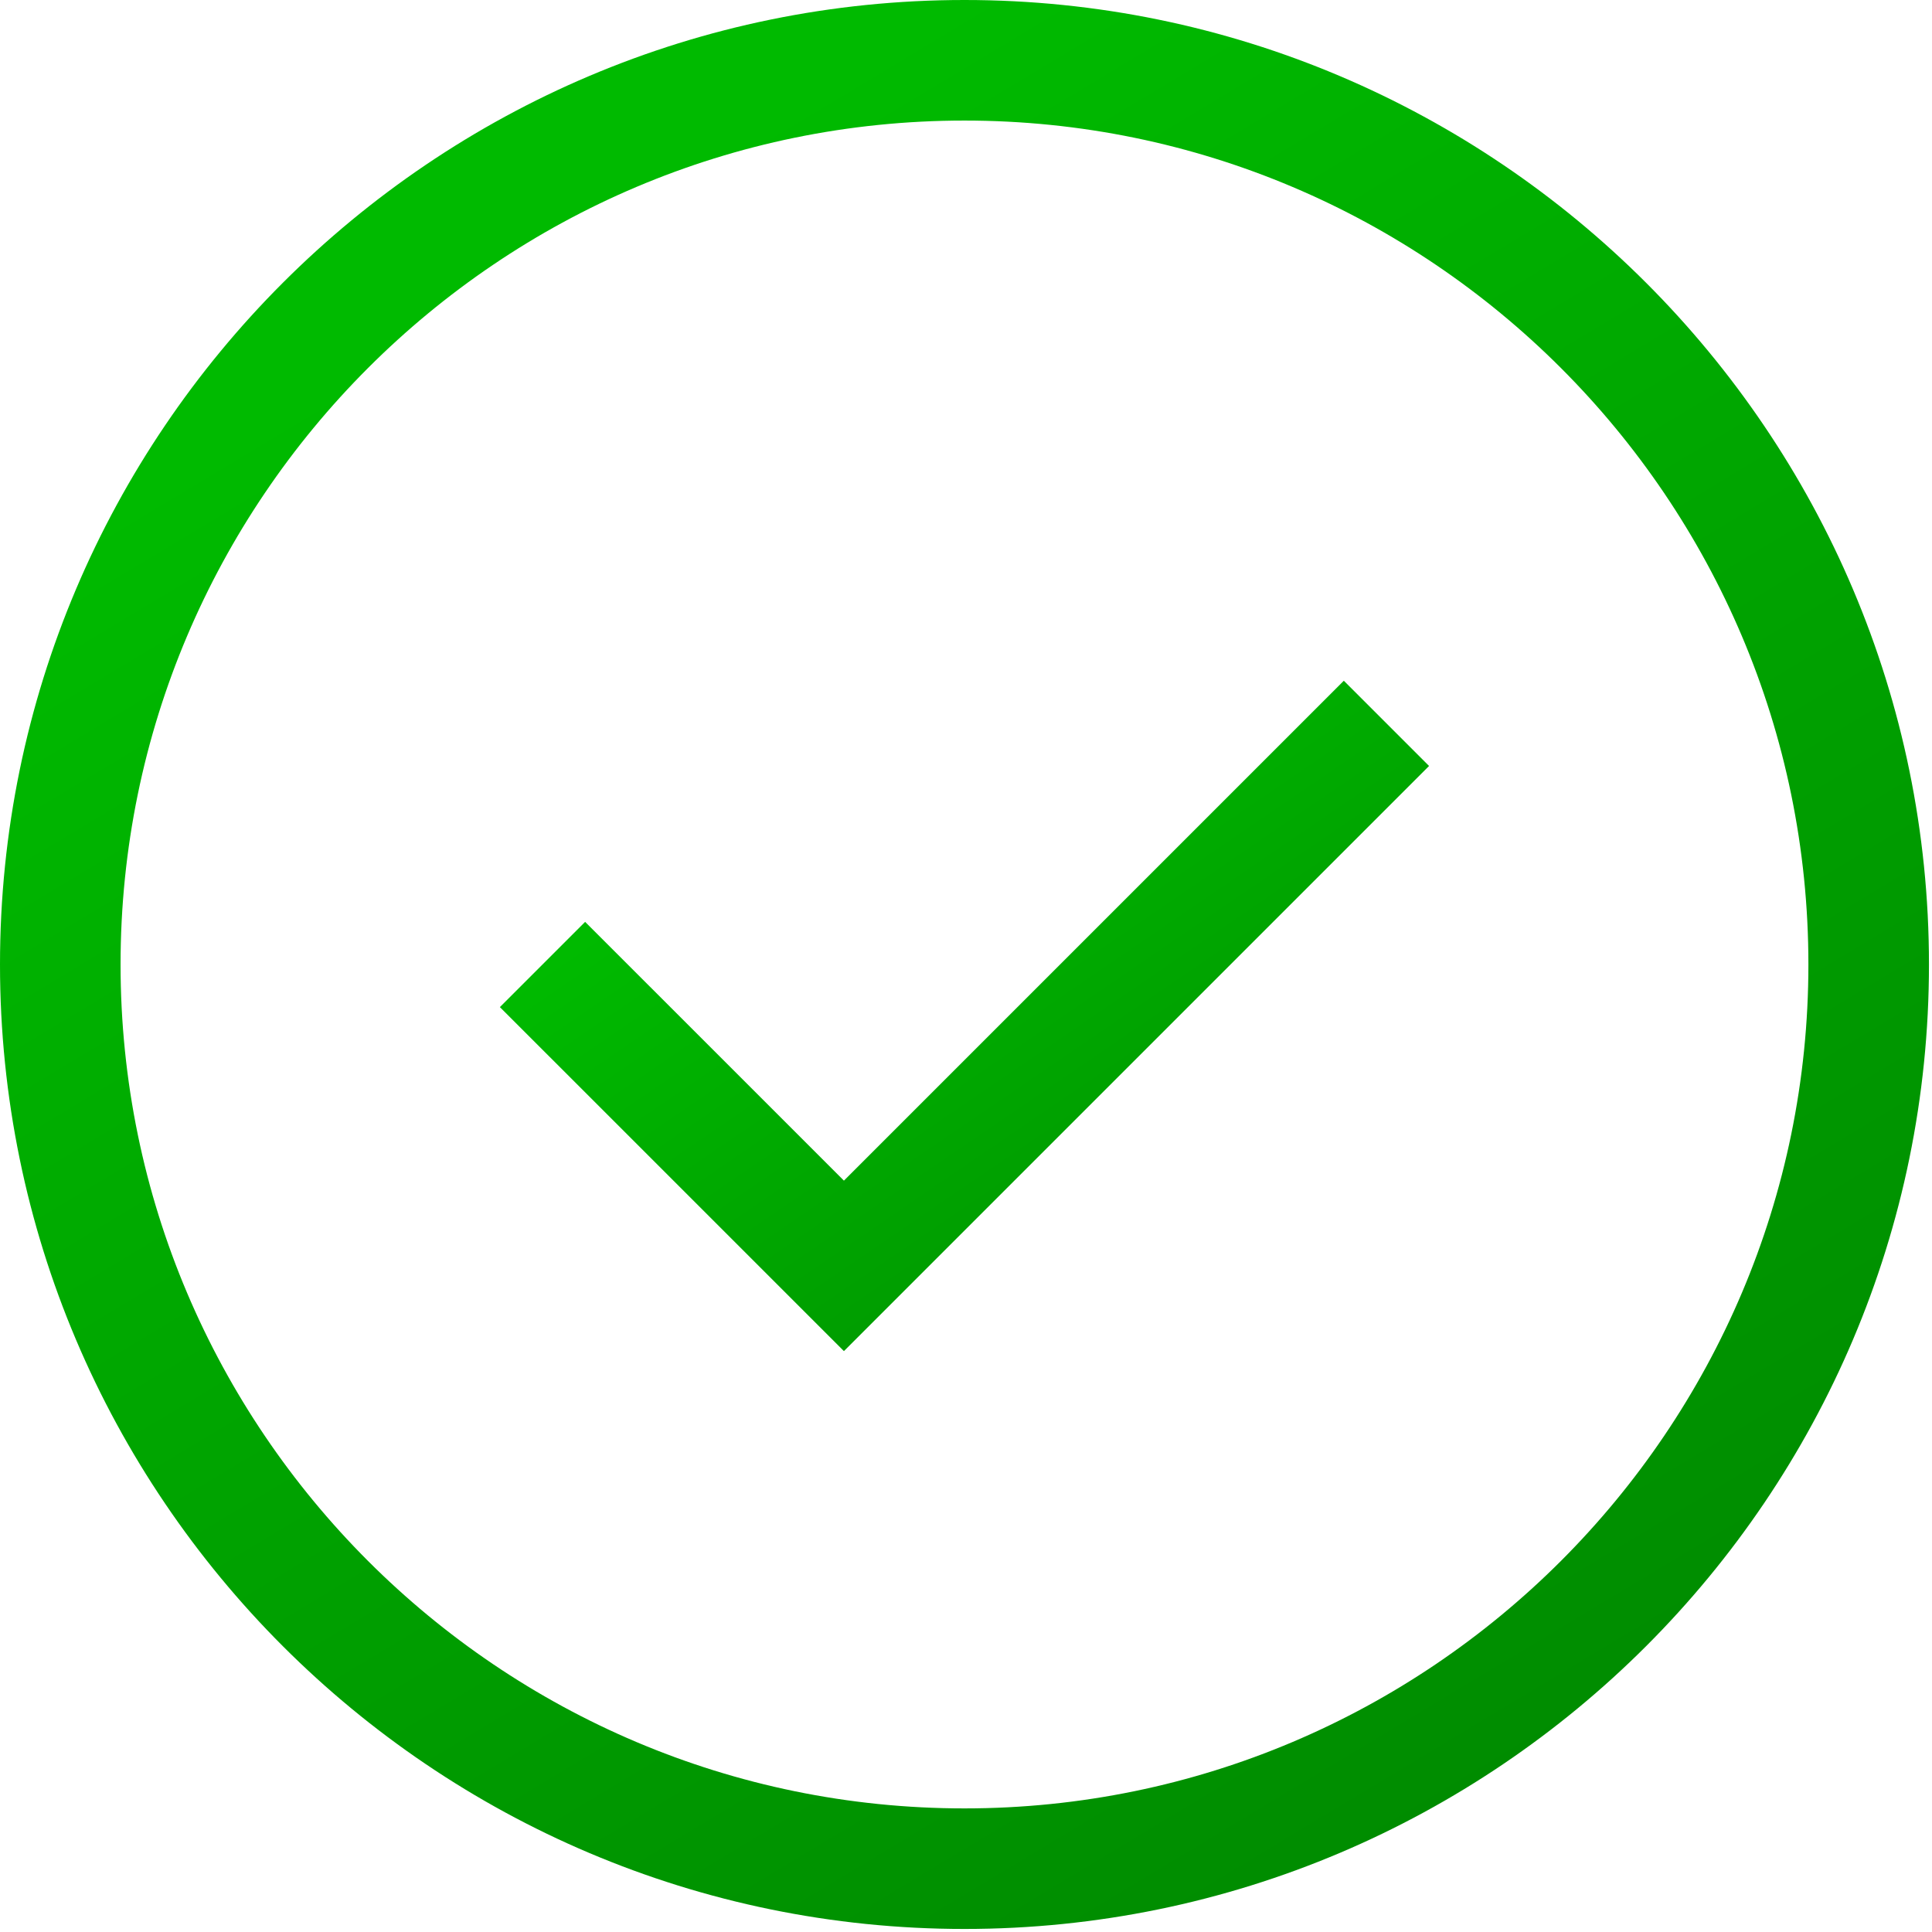 <?xml version="1.0" encoding="UTF-8"?> <svg xmlns="http://www.w3.org/2000/svg" width="84" height="84" viewBox="0 0 84 84" fill="none"> <path d="M41.934 0C18.812 0 0 18.812 0 41.934C0 65.055 18.812 83.868 41.934 83.868C65.055 83.868 83.868 65.055 83.868 41.934C83.868 18.812 65.055 0 41.934 0ZM41.934 78.626C21.701 78.626 5.242 62.166 5.242 41.934C5.242 21.702 21.701 5.242 41.934 5.242C62.166 5.242 78.626 21.701 78.626 41.934C78.626 62.166 62.166 78.626 41.934 78.626Z" fill="url(#paint0_linear_101_2)"></path> <path d="M36.692 51.332L25.44 40.081L21.734 43.787L36.692 58.744L62.133 33.303L58.427 29.597L36.692 51.332Z" fill="url(#paint1_linear_101_2)"></path> <defs> <linearGradient id="paint0_linear_101_2" x1="41.934" y1="-1.25367e-06" x2="84" y2="70" gradientUnits="userSpaceOnUse"> <stop stop-color="#00BA00"></stop> <stop offset="1" stop-color="#008A00"></stop> </linearGradient> <linearGradient id="paint1_linear_101_2" x1="41.934" y1="29.597" x2="62" y2="59" gradientUnits="userSpaceOnUse"> <stop stop-color="#00BA00"></stop> <stop offset="1" stop-color="#008A00"></stop> </linearGradient> </defs> </svg> 